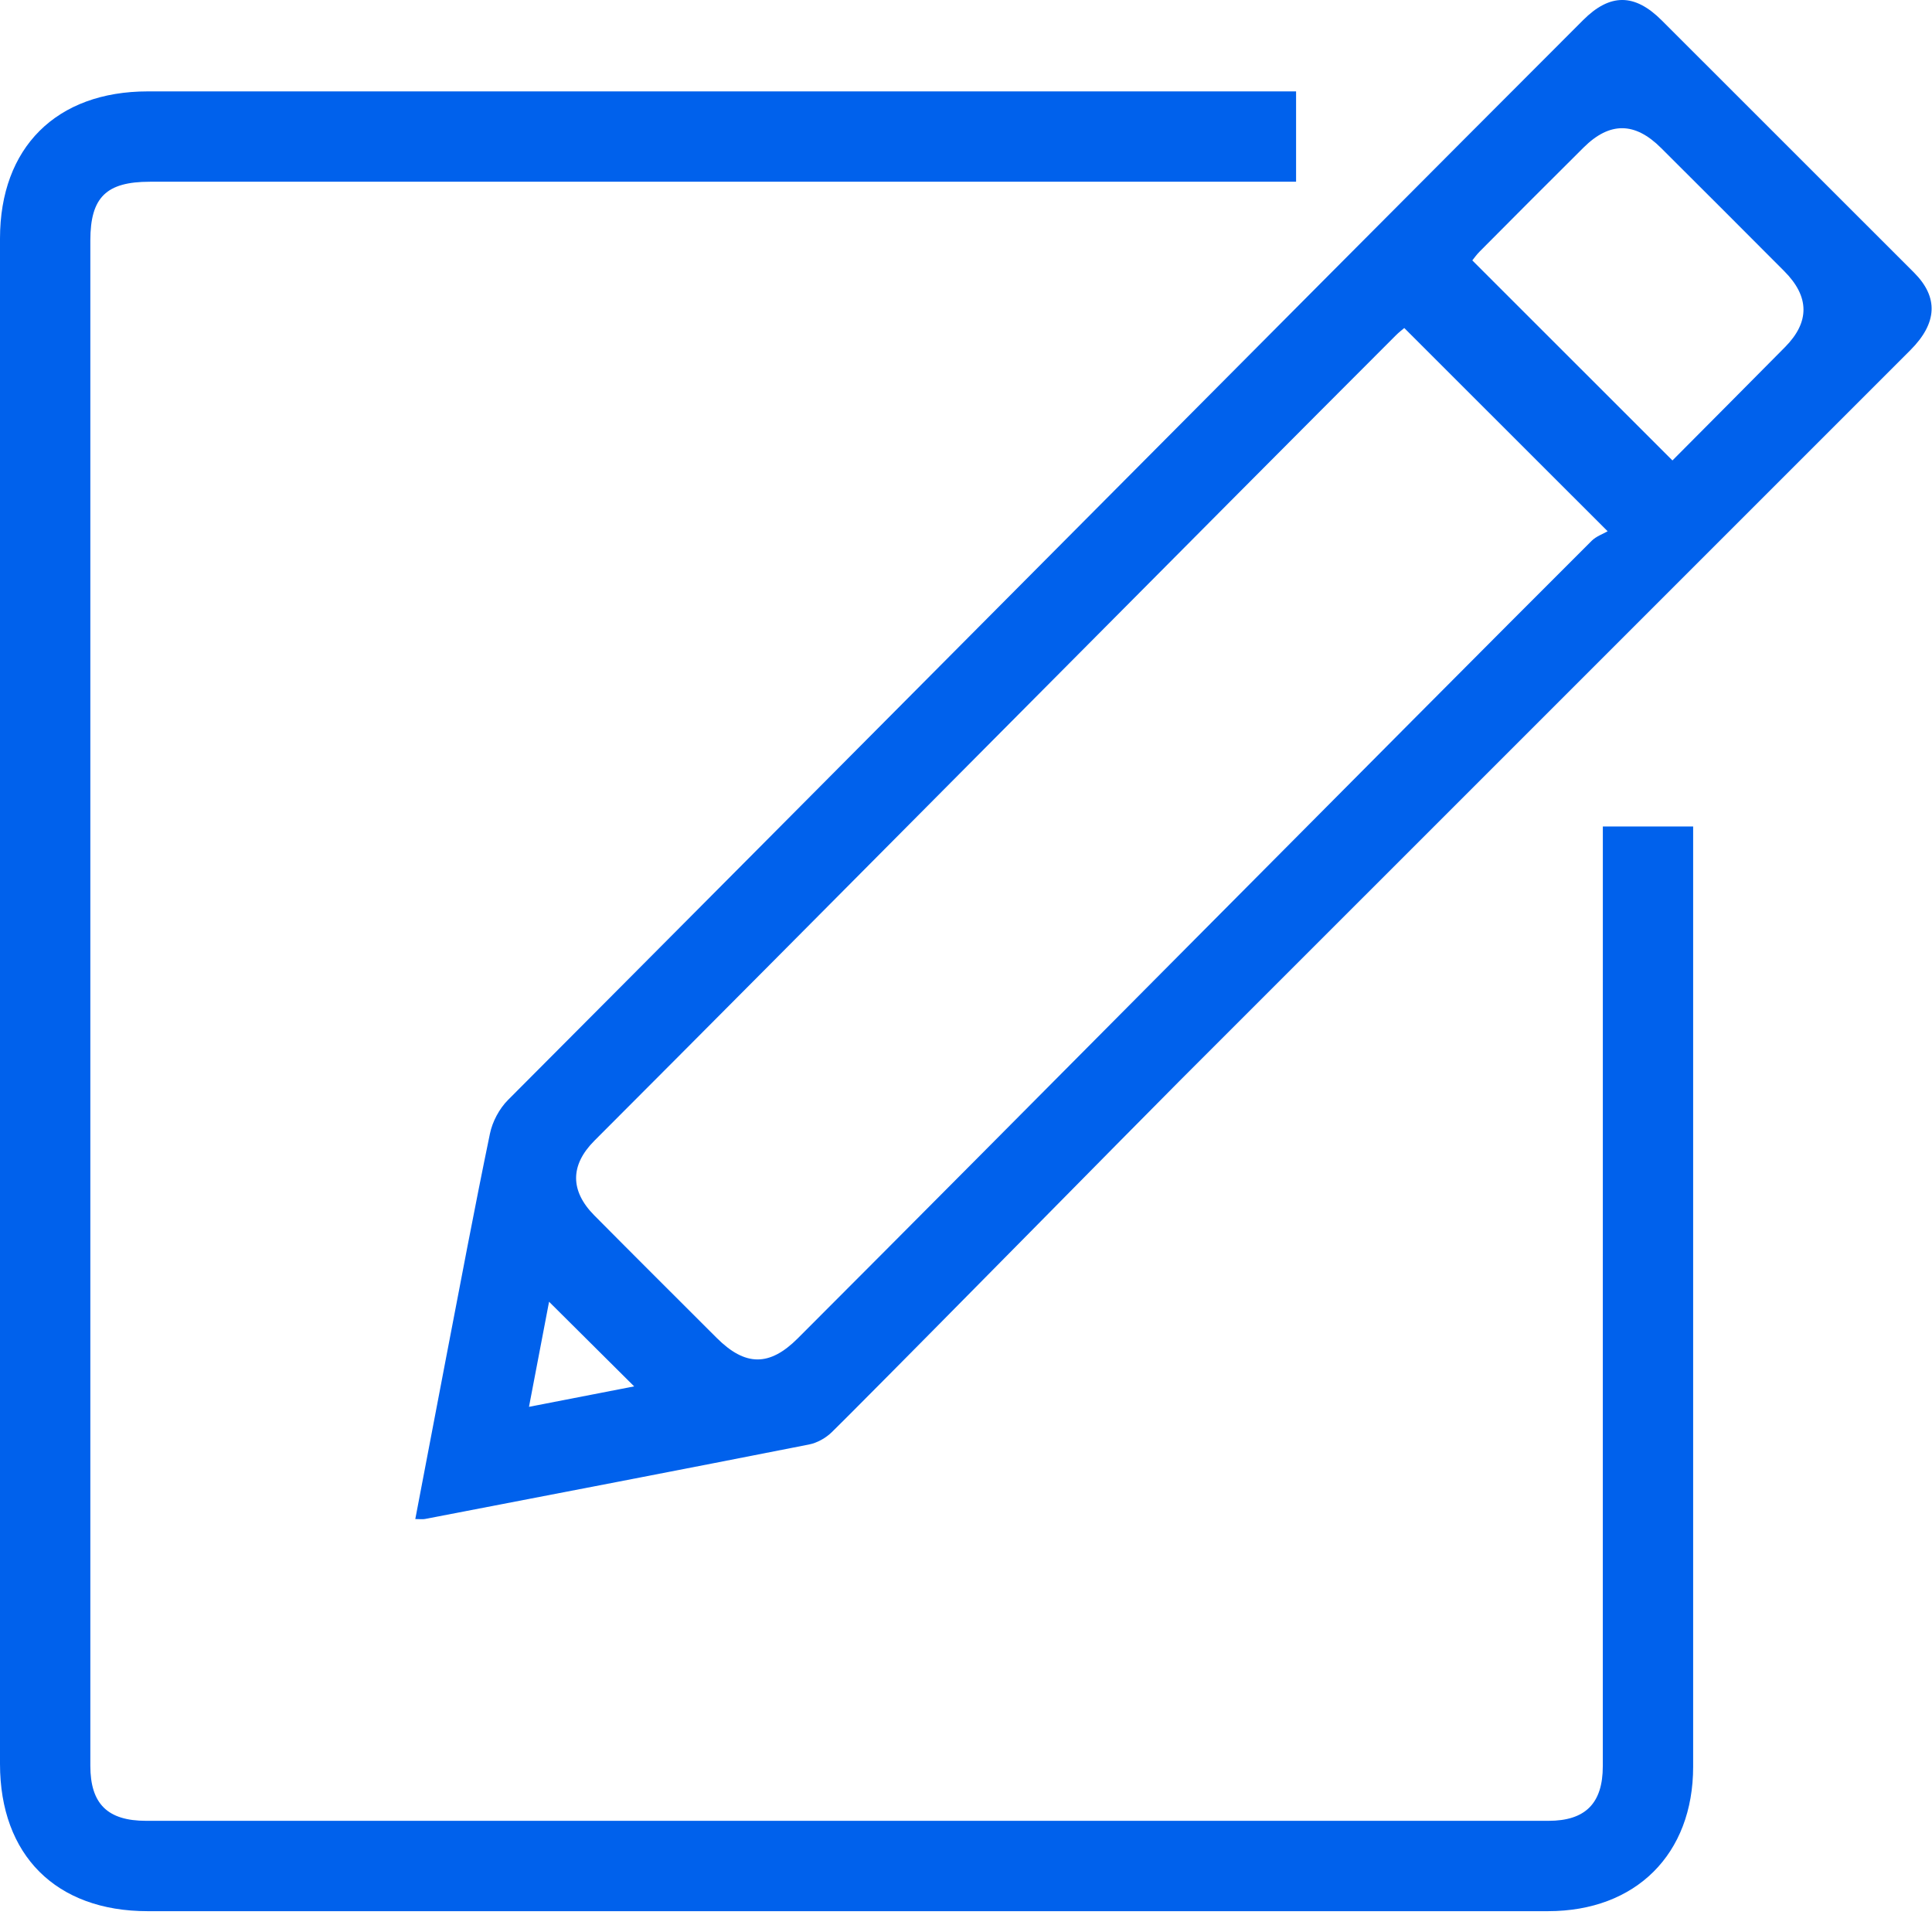 <?xml version="1.0" encoding="UTF-8"?>
<svg width="46px" height="46px" viewBox="0 0 46 46" version="1.1" xmlns="http://www.w3.org/2000/svg" xmlns:xlink="http://www.w3.org/1999/xlink">
    <title>C77D2C5C-0B7A-4615-8E45-947D776032F8</title>
    <g id="TOGL-web" stroke="none" stroke-width="1" fill="none" fill-rule="evenodd">
        <g id="TOGL/home/TOGL/home/natural-science" transform="translate(-383, -1036)" fill="#0061EC">
            <path d="M413.859,1038.176 L413.859,1040.326 L407.974,1040.326 C407.725,1040.326 407.473,1040.326 407.218,1040.326 L386.569,1040.327 L386.569,1040.327 C385.532,1040.327 385.151,1040.696 385.151,1041.725 L385.151,1078.041 L385.151,1078.041 C385.151,1078.949 385.56,1079.353 386.48,1079.353 C387.535,1079.353 388.567,1079.353 389.581,1079.353 L416.767,1079.353 C417.781,1079.353 418.813,1079.353 419.868,1079.353 C420.748,1079.353 421.162,1078.936 421.162,1078.05 L421.162,1077.785 L421.162,1077.785 L421.163,1055.678 L423.313,1055.678 L423.313,1056.161 L423.313,1056.427 L423.313,1056.427 L423.313,1077.801 C423.313,1077.894 423.313,1077.982 423.313,1078.067 C423.312,1080.148 421.948,1081.504 419.859,1081.504 L386.514,1081.504 L386.514,1081.504 C384.335,1081.504 383,1080.172 383,1077.997 L383,1041.681 L383,1041.681 C383,1039.512 384.342,1038.176 386.519,1038.176 L413.859,1038.176 Z M422.565,1036.485 C424.569,1038.486 426.571,1040.489 428.573,1042.491 C429.157,1043.076 429.13,1043.691 428.485,1044.337 C422.683,1050.14 416.88,1055.942 411.077,1061.744 C410.02,1062.802 405.221,1067.682 403.348,1069.558 L403.041,1069.865 C402.951,1069.955 402.872,1070.033 402.808,1070.096 C402.665,1070.237 402.457,1070.355 402.261,1070.393 C399.216,1070.994 396.168,1071.579 393.12,1072.166 C393.066,1072.177 393.009,1072.168 392.888,1072.168 C393.136,1070.867 393.375,1069.607 393.617,1068.348 C393.961,1066.561 394.296,1064.773 394.665,1062.993 C394.724,1062.706 394.888,1062.398 395.094,1062.191 C402.051,1055.215 413.726,1043.446 420.693,1036.479 C421.334,1035.838 421.919,1035.84 422.565,1036.485 Z M396.073,1066.994 C395.913,1067.831 395.761,1068.63 395.595,1069.496 C396.468,1069.327 397.271,1069.17 398.099,1069.009 C397.406,1068.319 396.763,1067.681 396.073,1066.994 Z M416.435,1043.81 C416.384,1043.854 416.304,1043.914 416.235,1043.984 C414.033,1046.185 410.837,1049.4 407.561,1052.697 L406.403,1053.862 C402.928,1057.36 399.483,1060.828 397.153,1063.159 C396.57,1063.743 396.573,1064.357 397.152,1064.94 C398.118,1065.915 399.092,1066.883 400.062,1067.853 C400.744,1068.535 401.321,1068.539 401.995,1067.865 C406.725,1063.136 416.162,1053.602 420.896,1048.877 C421.006,1048.768 421.168,1048.713 421.277,1048.649 L419.626,1046.999 C418.543,1045.917 417.492,1044.867 416.435,1043.81 Z M420.707,1039.51 C419.878,1040.332 419.054,1041.161 418.23,1041.989 C418.154,1042.065 418.091,1042.156 418.055,1042.2 C419.65,1043.794 421.217,1045.361 422.82,1046.963 C423.698,1046.079 424.602,1045.174 425.501,1044.264 C426.093,1043.666 426.086,1043.063 425.483,1042.457 C424.506,1041.476 423.527,1040.497 422.546,1039.52 C421.925,1038.901 421.326,1038.896 420.707,1039.51 Z" id="Combined-Shape"></path>
        </g>
    </g>
</svg>